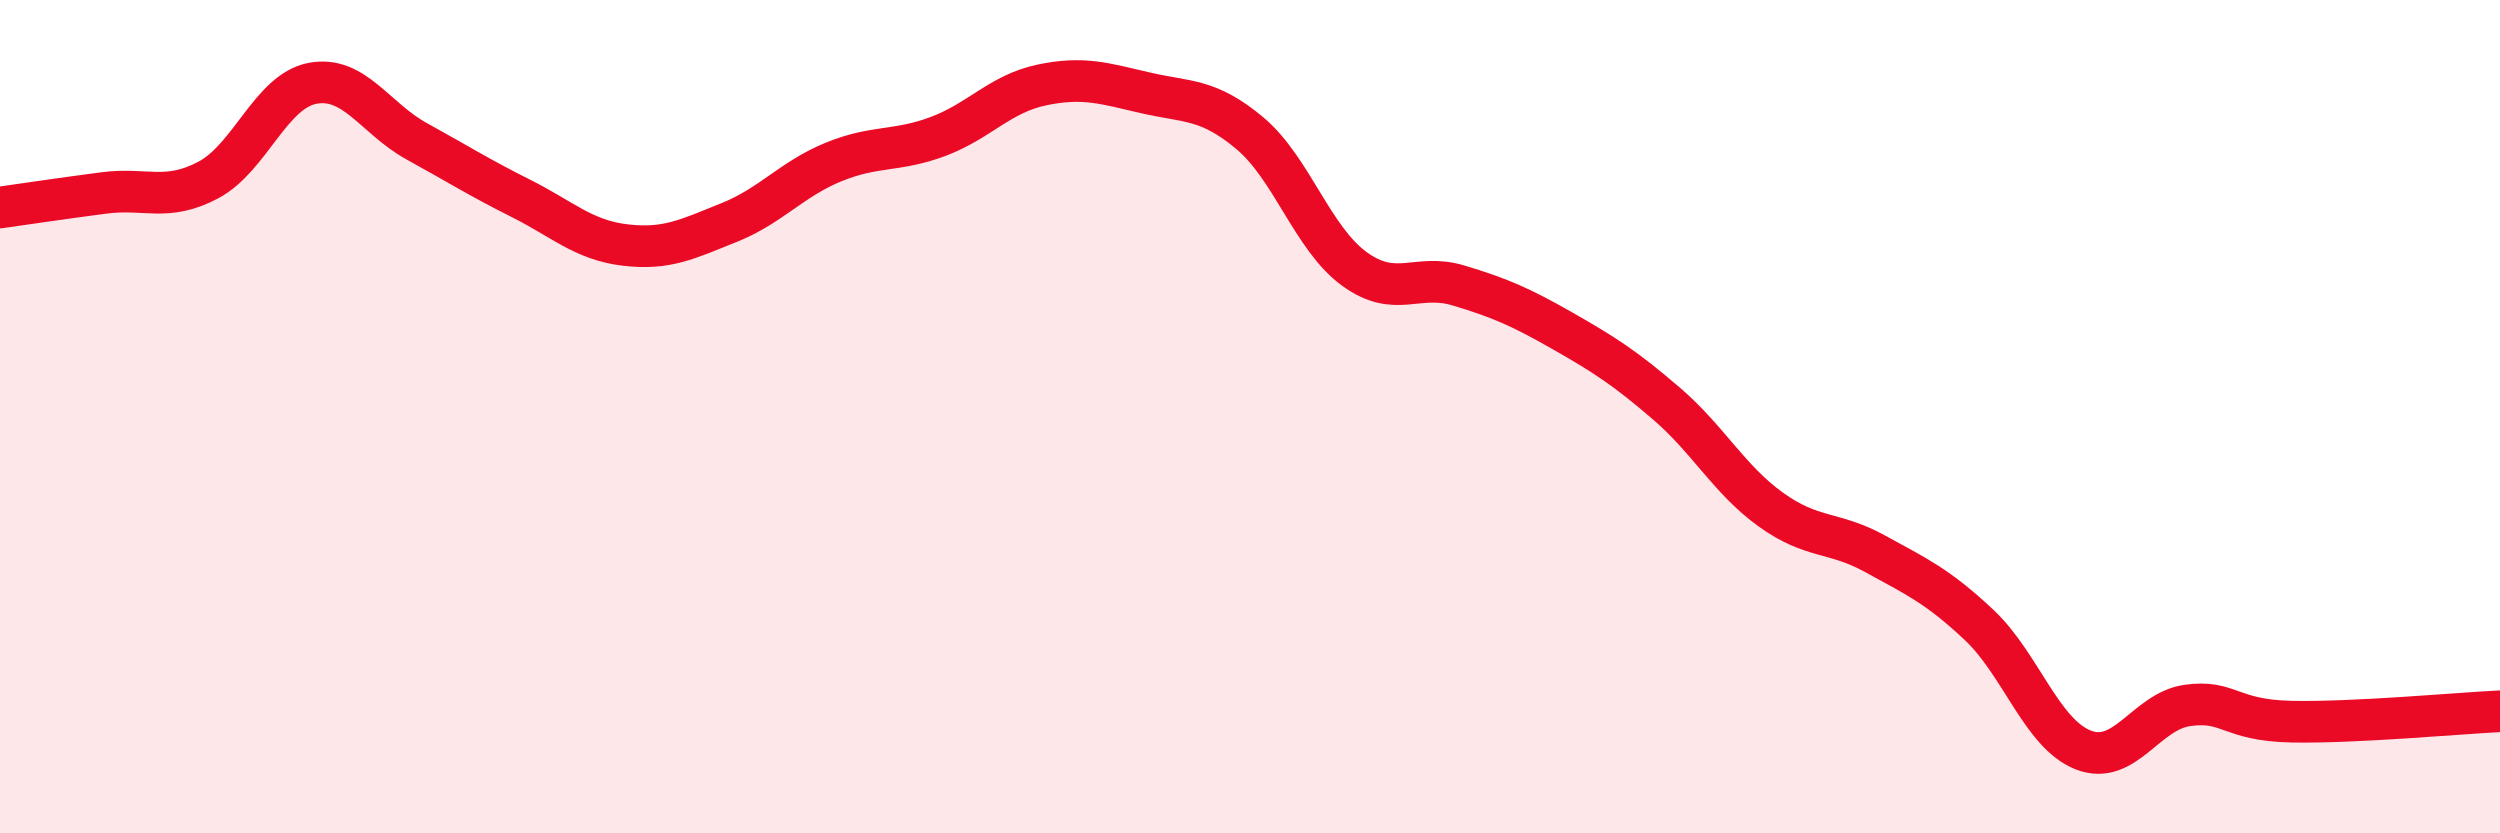 
    <svg width="60" height="20" viewBox="0 0 60 20" xmlns="http://www.w3.org/2000/svg">
      <path
        d="M 0,4.98 C 0.5,4.91 1.5,4.76 2.5,4.63 C 3.5,4.5 4,4.85 5,4.32 C 6,3.79 6.5,2.19 7.5,2 C 8.5,1.81 9,2.84 10,3.39 C 11,3.94 11.5,4.26 12.5,4.76 C 13.5,5.26 14,5.76 15,5.88 C 16,6 16.5,5.74 17.5,5.34 C 18.5,4.94 19,4.3 20,3.89 C 21,3.48 21.5,3.65 22.5,3.28 C 23.5,2.91 24,2.25 25,2.04 C 26,1.83 26.5,2 27.5,2.23 C 28.5,2.46 29,2.36 30,3.2 C 31,4.04 31.5,5.72 32.5,6.45 C 33.5,7.18 34,6.55 35,6.85 C 36,7.15 36.5,7.37 37.5,7.94 C 38.5,8.51 39,8.83 40,9.69 C 41,10.55 41.5,11.51 42.5,12.23 C 43.5,12.95 44,12.74 45,13.29 C 46,13.84 46.5,14.06 47.5,15 C 48.5,15.94 49,17.61 50,18 C 51,18.39 51.5,17.07 52.5,16.93 C 53.5,16.79 53.5,17.29 55,17.32 C 56.5,17.35 59,17.12 60,17.07L60 20L0 20Z"
        fill="#EB0A25"
        opacity="0.1"
        stroke-linecap="round"
        stroke-linejoin="round"
      />
      <path
        d="M 0,4.98 C 0.5,4.91 1.5,4.76 2.5,4.63 C 3.5,4.5 4,4.85 5,4.32 C 6,3.79 6.5,2.19 7.5,2 C 8.5,1.81 9,2.84 10,3.39 C 11,3.94 11.5,4.26 12.5,4.76 C 13.5,5.26 14,5.76 15,5.88 C 16,6 16.5,5.74 17.5,5.34 C 18.5,4.94 19,4.3 20,3.89 C 21,3.48 21.5,3.65 22.5,3.28 C 23.5,2.91 24,2.25 25,2.04 C 26,1.83 26.5,2 27.5,2.23 C 28.5,2.46 29,2.36 30,3.2 C 31,4.04 31.5,5.72 32.5,6.45 C 33.5,7.18 34,6.55 35,6.85 C 36,7.15 36.5,7.37 37.5,7.94 C 38.5,8.51 39,8.83 40,9.69 C 41,10.55 41.5,11.51 42.5,12.23 C 43.5,12.95 44,12.74 45,13.29 C 46,13.84 46.5,14.06 47.5,15 C 48.5,15.94 49,17.61 50,18 C 51,18.39 51.5,17.07 52.5,16.93 C 53.5,16.79 53.5,17.29 55,17.32 C 56.5,17.35 59,17.12 60,17.07"
        stroke="#EB0A25"
        stroke-width="1"
        fill="none"
        stroke-linecap="round"
        stroke-linejoin="round"
      />
    </svg>
  